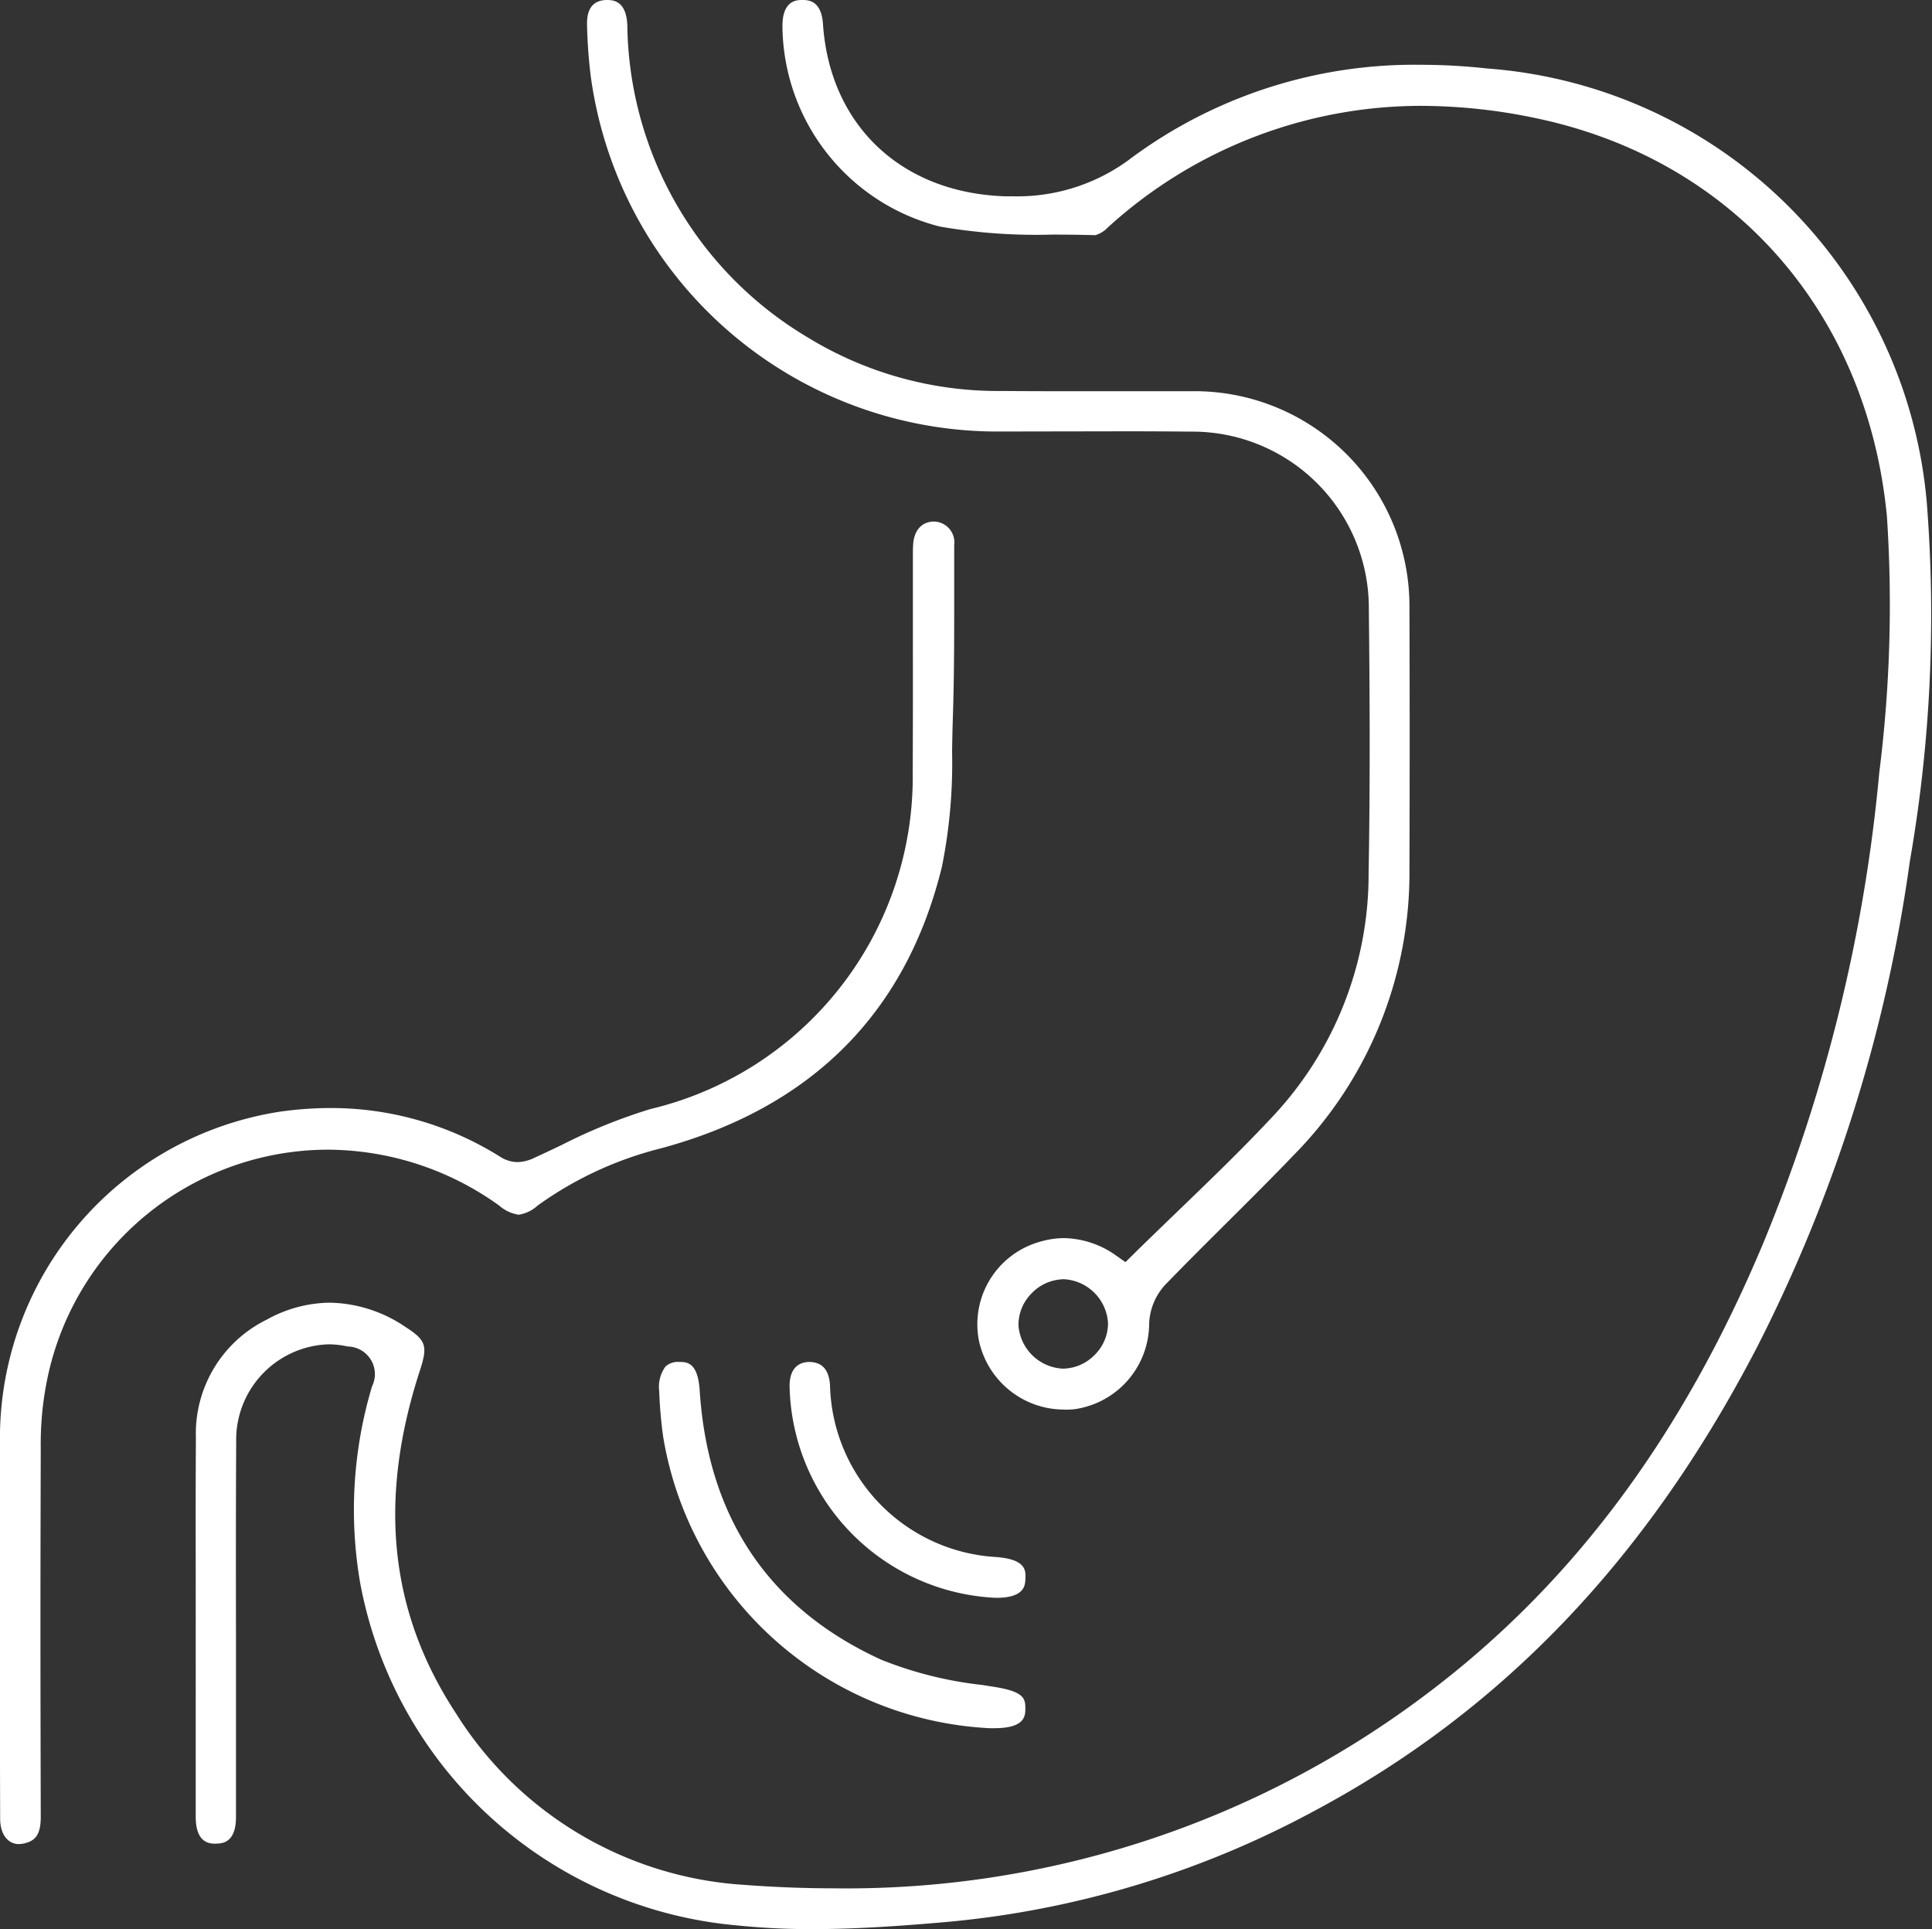 <svg xmlns="http://www.w3.org/2000/svg" width="88.693" height="88.554"><rect width="100%" height="100%" fill="#333333" stroke="none"/><defs><clipPath id="clip-path"><path id="長方形_43" data-name="長方形 43" fill="#fff" d="M0 0h88.693v88.554H0z"/></clipPath></defs><g id="グループ_85" data-name="グループ 85"><g id="グループ_84" data-name="グループ 84" clip-path="url(#clip-path)" fill="#fff"><path id="パス_67" data-name="パス 67" d="M9.9 84.634c-.25 0-.914 0-.915-1.234V73.357c0-2.455-.008-4.91.008-7.365a5.828 5.828 0 013.274-5.425 6.064 6.064 0 012.873-.767 6.356 6.356 0 013.452 1.1c.973.626 1.056.872.682 2.022-1.929 5.93-1.393 11.067 1.639 15.7a16.846 16.846 0 0013.2 7.9c1.408.107 2.816.162 4.184.162a44.191 44.191 0 0027.3-9c6.609-5 11.627-11.744 15.342-20.6a74.264 74.264 0 005.334-21.625 61.484 61.484 0 00.35-11.764C85.716 14.31 79.531 7.3 70.482 5.419a25.734 25.734 0 00-5.229-.56 21.357 21.357 0 00-14.395 5.582 1.289 1.289 0 01-.576.355 71.474 71.474 0 00-1.968-.027 25.826 25.826 0 01-5.169-.369 9.575 9.575 0 01-7.225-9.2c0-1.188.66-1.2.908-1.2h.009c.262 0 .869.013.943 1.1.317 4.663 3.612 7.769 8.393 7.912h.373a8.642 8.642 0 005.433-1.791 21.86 21.86 0 0113.242-4.247 28.217 28.217 0 013.064.171A21.88 21.88 0 0188.45 23.026a65.79 65.79 0 01-.775 16.517 70.139 70.139 0 01-7.019 22.308c-5.043 9.722-11.7 16.689-20.357 21.3a43.809 43.809 0 01-16.9 5.083c-1.941.168-4.022.322-6.091.322a32.9 32.9 0 01-3.485-.171 19.327 19.327 0 01-17.295-15.757 19.754 19.754 0 01.55-8.984 1.269 1.269 0 00-1.118-1.833 4.1 4.1 0 00-.88-.1 4.385 4.385 0 00-4.237 4.476c-.017 2.943-.014 5.885-.01 8.828v8.4c0 1.2-.655 1.21-.9 1.216z"/><path id="パス_68" data-name="パス 68" d="M48.893 64.706a4 4 0 01-3.963-3.215 3.935 3.935 0 012.883-4.508 3.881 3.881 0 011.045-.147 4.248 4.248 0 012.426.834l.384.268.332-.329c.68-.669 1.358-1.323 2.031-1.972 1.532-1.476 2.978-2.869 4.38-4.368a16.242 16.242 0 004.418-11.153c.078-4.365.049-8.6.011-12.17a8.1 8.1 0 00-8.173-8.132q-1.56-.016-3.119-.015l-4.711.008h-1.338a18.844 18.844 0 01-18.382-16.33 23.187 23.187 0 01-.168-2.359c-.013-.726.285-1.1.887-1.118h.018c.288 0 .894.024.945 1.155a16.92 16.92 0 008.26 14.321 16.726 16.726 0 008.907 2.472q1.5.012 2.992.01h5.8a9.865 9.865 0 019.946 9.91q.02 6.029 0 12.058a18.449 18.449 0 01-5.314 13.1c-.991 1.035-2.008 2.046-3.024 3.057-.972.967-1.944 1.935-2.9 2.922a2.8 2.8 0 00-.711 1.733 3.984 3.984 0 01-3.437 3.953 4.206 4.206 0 01-.432.021m-.13-5.984a2.079 2.079 0 00-1.439.687 2.036 2.036 0 00-.56 1.454 2.147 2.147 0 002.043 1.959 2.069 2.069 0 001.454-.632 2.048 2.048 0 00.613-1.44 2.141 2.141 0 00-2.051-2.034h-.055z"/><path id="パス_69" data-name="パス 69" d="M.867 84.653c-.513 0-.86-.465-.86-1.158C0 80.772 0 82.049 0 79.326V65.712a15.174 15.174 0 0112.852-14.68 16.736 16.736 0 012.328-.168 14.613 14.613 0 017.765 2.227 1.517 1.517 0 00.814.256 1.909 1.909 0 00.794-.208c.409-.186.816-.38 1.223-.573a25.131 25.131 0 014.082-1.654A15.672 15.672 0 0041.9 35.427c.012-2.163.009-4.325.008-6.488v-3.317c0-.211 0-.422.012-.632.045-.656.405-1.048.961-1.048a.955.955 0 01.924 1.076v1.872c0 1.987.005 4.042-.062 6.056a80.254 80.254 0 00-.035 1.558 24.128 24.128 0 01-.466 5.279C41.6 46.5 37.254 50.85 30.333 52.717a16.571 16.571 0 00-5.653 2.625 1.643 1.643 0 01-.871.42 1.765 1.765 0 01-.9-.425 13.554 13.554 0 00-7.864-2.561 13.176 13.176 0 00-12.909 10.7 14.771 14.771 0 00-.265 2.992c-.02 6.983-.017 9.964 0 16.947 0 .85-.286 1.091-.752 1.205a1.07 1.07 0 01-.246.031"/><path id="パス_70" data-name="パス 70" d="M45.426 79.333a16.006 16.006 0 01-14.984-13.392 20.161 20.161 0 01-.179-2.077 1.579 1.579 0 01.286-1.131.834.834 0 01.631-.212c.343 0 .856 0 .941 1.308.378 5.845 3.179 10 8.325 12.357a17.637 17.637 0 004.645 1.163l.539.085c1.346.214 1.442.513 1.441.978 0 .345 0 .921-1.422.921z"/><path id="パス_71" data-name="パス 71" d="M45.647 73.345a9.929 9.929 0 01-9.4-9.759c.01-.47.171-1.037.88-1.065.616 0 .925.353.976 1.05a8.1 8.1 0 007.644 7.906c1.366.11 1.343.622 1.327 1-.014.306-.039.872-1.348.872z"/></g></g></svg>